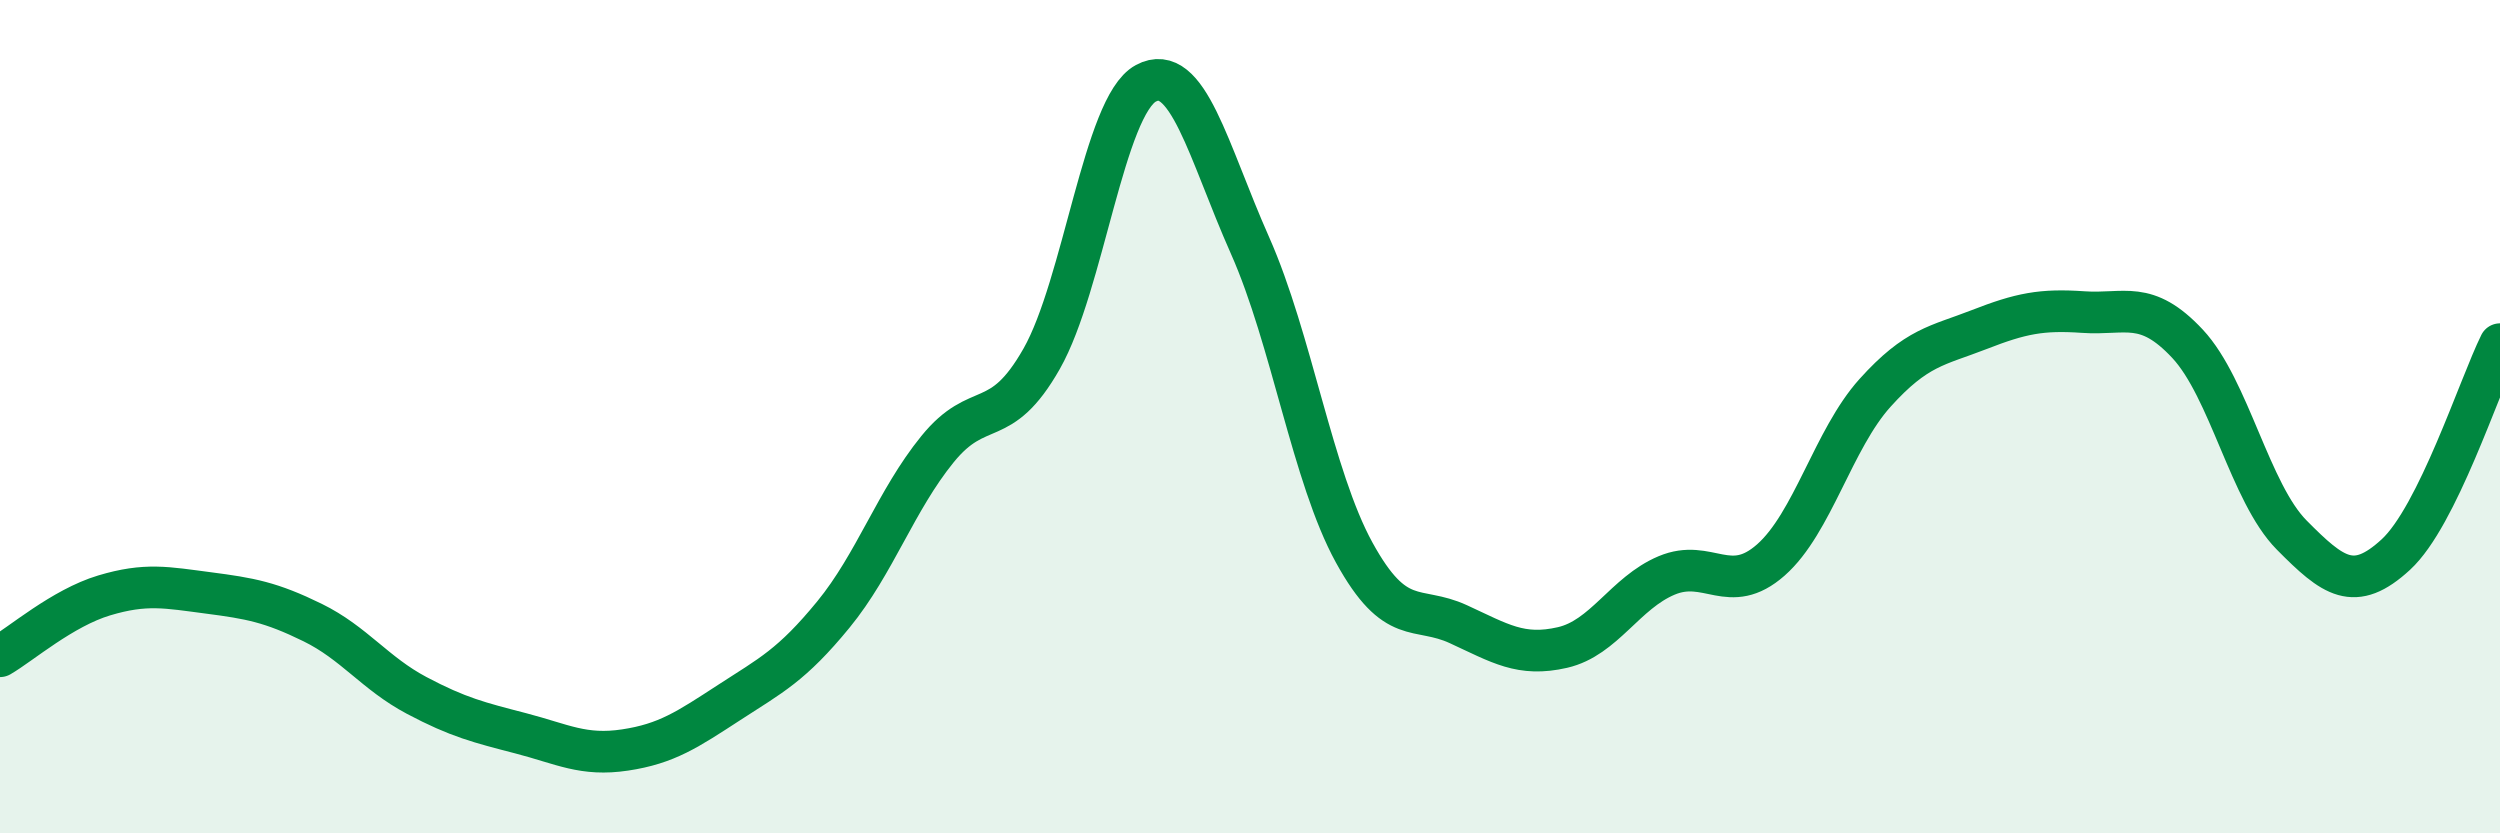 
    <svg width="60" height="20" viewBox="0 0 60 20" xmlns="http://www.w3.org/2000/svg">
      <path
        d="M 0,15.75 C 0.5,15.46 1.5,14.59 2.5,14.29 C 3.5,13.99 4,14.1 5,14.23 C 6,14.36 6.5,14.45 7.5,14.94 C 8.5,15.43 9,16.16 10,16.69 C 11,17.22 11.5,17.34 12.5,17.6 C 13.5,17.86 14,18.15 15,18 C 16,17.85 16.5,17.51 17.5,16.86 C 18.5,16.21 19,15.97 20,14.75 C 21,13.53 21.5,12.01 22.5,10.78 C 23.5,9.55 24,10.37 25,8.61 C 26,6.85 26.5,2.54 27.5,2 C 28.5,1.46 29,3.64 30,5.89 C 31,8.14 31.5,11.44 32.5,13.26 C 33.5,15.08 34,14.52 35,14.98 C 36,15.44 36.5,15.77 37.5,15.54 C 38.5,15.31 39,14.23 40,13.81 C 41,13.39 41.5,14.32 42.5,13.44 C 43.5,12.56 44,10.54 45,9.43 C 46,8.32 46.5,8.3 47.5,7.91 C 48.5,7.52 49,7.42 50,7.49 C 51,7.56 51.5,7.18 52.5,8.25 C 53.5,9.32 54,11.83 55,12.84 C 56,13.85 56.5,14.23 57.5,13.31 C 58.5,12.39 59.5,9.27 60,8.26L60 20L0 20Z"
        fill="#008740"
        opacity="0.1"
        stroke-linecap="round"
        stroke-linejoin="round"
      />
      <path
        d="M 0,15.75 C 0.5,15.46 1.5,14.59 2.5,14.29 C 3.5,13.99 4,14.1 5,14.23 C 6,14.36 6.5,14.45 7.5,14.94 C 8.5,15.43 9,16.16 10,16.69 C 11,17.22 11.5,17.34 12.5,17.6 C 13.5,17.86 14,18.15 15,18 C 16,17.85 16.5,17.51 17.5,16.86 C 18.5,16.21 19,15.97 20,14.75 C 21,13.53 21.5,12.01 22.5,10.78 C 23.5,9.55 24,10.37 25,8.61 C 26,6.85 26.5,2.54 27.5,2 C 28.5,1.46 29,3.64 30,5.89 C 31,8.14 31.5,11.44 32.5,13.26 C 33.5,15.08 34,14.52 35,14.98 C 36,15.44 36.5,15.77 37.5,15.54 C 38.5,15.31 39,14.23 40,13.81 C 41,13.39 41.5,14.32 42.5,13.44 C 43.5,12.56 44,10.54 45,9.43 C 46,8.32 46.5,8.3 47.5,7.91 C 48.5,7.52 49,7.42 50,7.49 C 51,7.56 51.5,7.18 52.5,8.25 C 53.5,9.32 54,11.83 55,12.84 C 56,13.85 56.5,14.23 57.5,13.31 C 58.5,12.39 59.5,9.27 60,8.26"
        stroke="#008740"
        stroke-width="1"
        fill="none"
        stroke-linecap="round"
        stroke-linejoin="round"
      />
    </svg>
  